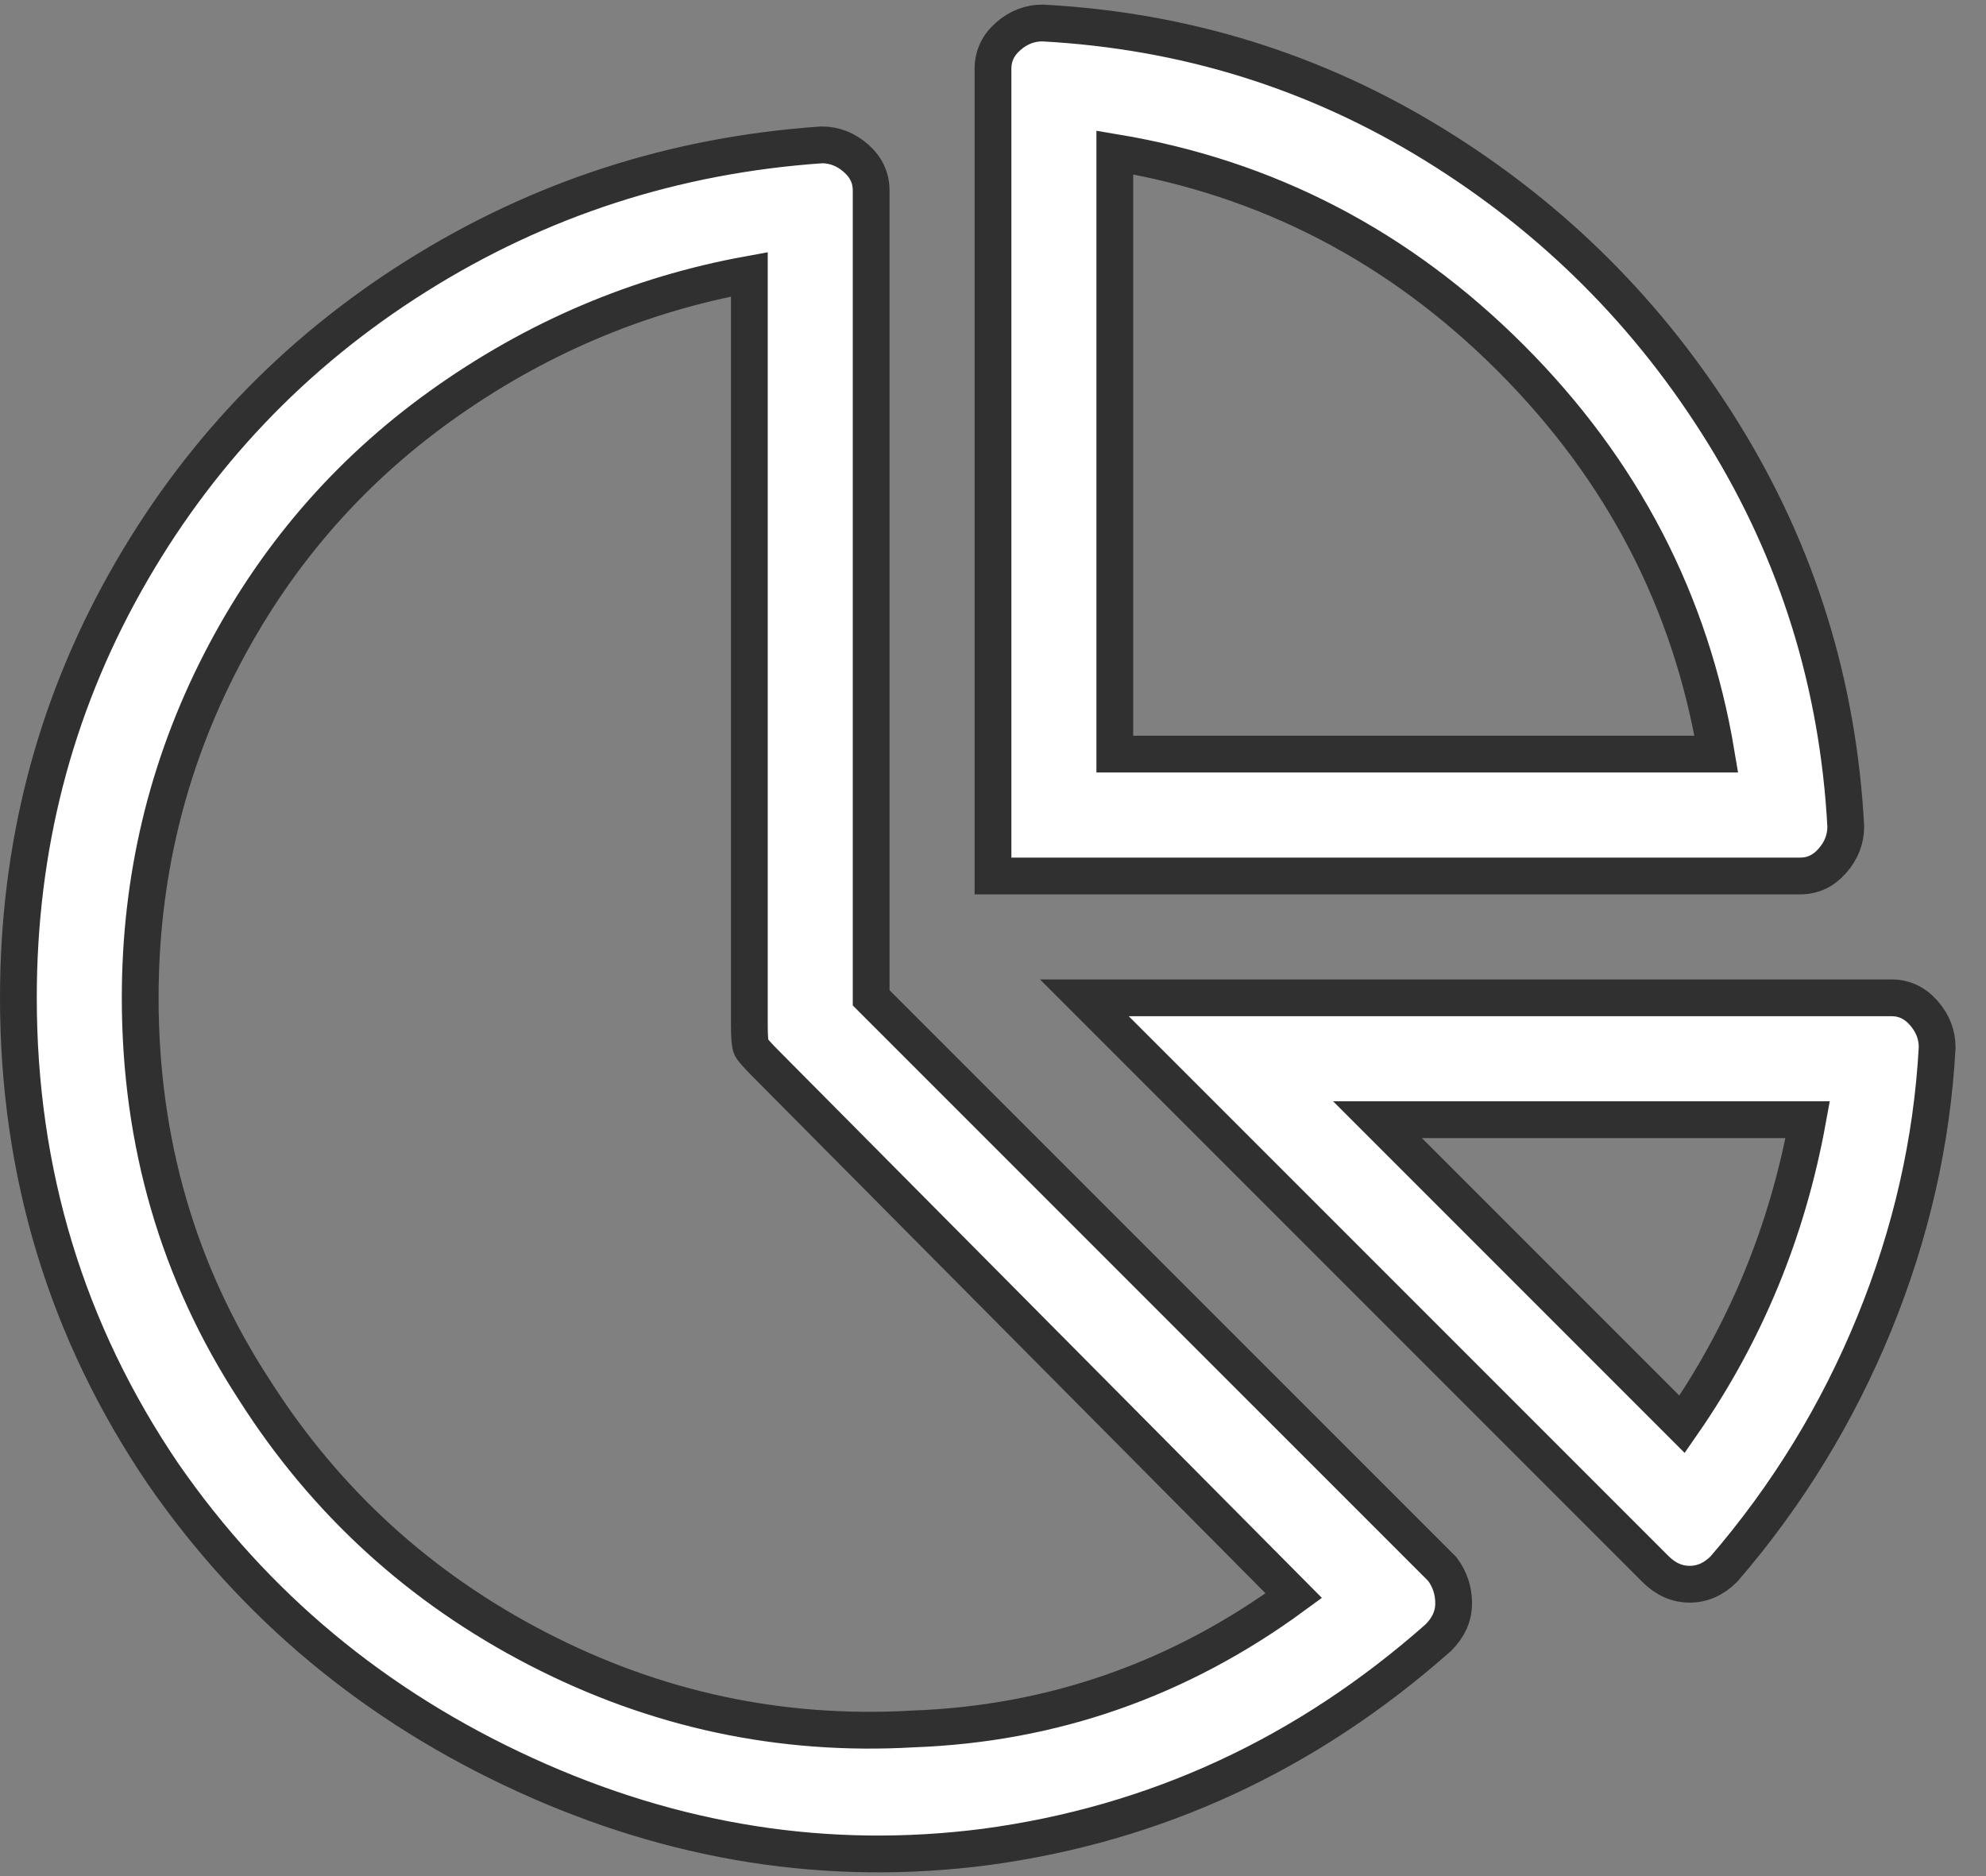 <?xml version="1.0" encoding="UTF-8"?>
<svg xmlns="http://www.w3.org/2000/svg" xmlns:xlink="http://www.w3.org/1999/xlink" width="54px" height="51px" viewBox="0 0 54 51" version="1.1">
  <rect x="0" y="0" width="54" height="51" fill="#808080" stroke="none"/>
  <!-- Generator: Sketch 50 (54983) - http://www.bohemiancoding.com/sketch -->
  <title>Heading Style 2 Copy 11</title>
  <desc>Created with Sketch.</desc>
  <defs></defs>
  <g id="Page-1" stroke="none" stroke-width="1" fill="none" fill-rule="evenodd">
    <g id="Landing-Page:-Medical-Device" transform="translate(-673, -2676)" fill="#FFFFFF" stroke="#303030">
      <path d="M700,2677.867 C700,2677.522 700.138,2677.229 700.414,2676.987 C700.69,2676.746 701.001,2676.625 701.346,2676.625 C705.21,2676.832 708.764,2677.936 712.008,2679.938 C715.251,2681.939 717.874,2684.561 719.875,2687.805 C721.876,2691.048 722.98,2694.602 723.187,2698.467 C723.187,2698.812 723.067,2699.122 722.825,2699.398 C722.584,2699.675 722.29,2699.813 721.945,2699.813 L700,2699.813 L700,2677.867 Z M703.312,2680.145 L703.312,2696.5 L719.668,2696.5 C718.978,2692.359 717.114,2688.771 714.078,2685.734 C711.042,2682.698 707.453,2680.835 703.312,2680.145 Z M702.484,2703.125 L724.43,2703.125 C724.775,2703.125 725.068,2703.263 725.309,2703.539 C725.551,2703.815 725.672,2704.126 725.672,2704.471 C725.534,2707.024 724.964,2709.526 723.964,2711.976 C722.963,2714.425 721.6,2716.651 719.875,2718.652 C719.599,2718.928 719.288,2719.066 718.943,2719.066 C718.598,2719.066 718.288,2718.928 718.012,2718.652 L702.484,2703.125 Z M718.736,2714.719 C720.461,2712.234 721.6,2709.474 722.152,2706.438 L710.455,2706.438 L718.736,2714.719 Z M696.687,2703.125 L712.215,2718.652 C712.422,2718.928 712.525,2719.239 712.525,2719.584 C712.525,2719.929 712.387,2720.24 712.111,2720.516 C708.523,2723.69 704.417,2725.588 699.793,2726.209 C695.514,2726.761 691.339,2726.105 687.268,2724.242 C683.196,2722.379 679.918,2719.653 677.434,2716.064 C674.811,2712.2 673.5,2707.887 673.5,2703.125 C673.5,2699.053 674.466,2695.292 676.398,2691.842 C678.331,2688.391 680.97,2685.614 684.317,2683.509 C687.664,2681.404 691.339,2680.214 695.342,2679.938 C695.687,2679.938 695.997,2680.058 696.273,2680.3 C696.549,2680.541 696.687,2680.835 696.687,2681.18 L696.687,2703.125 Z M676.812,2703.125 C676.812,2707.059 677.848,2710.613 679.918,2713.787 C681.85,2716.824 684.421,2719.17 687.63,2720.826 C690.839,2722.482 694.238,2723.207 697.826,2723 C701.622,2722.862 705.072,2721.654 708.178,2719.377 L693.893,2704.988 C693.616,2704.712 693.461,2704.54 693.427,2704.471 C693.392,2704.402 693.375,2704.195 693.375,2703.85 L693.375,2683.457 C690.339,2684.009 687.544,2685.2 684.99,2687.028 C682.437,2688.857 680.436,2691.186 678.986,2694.016 C677.537,2696.845 676.812,2699.882 676.812,2703.125 Z" id="Heading-Style-2-Copy-11"></path>
    </g>
  </g>
</svg>
